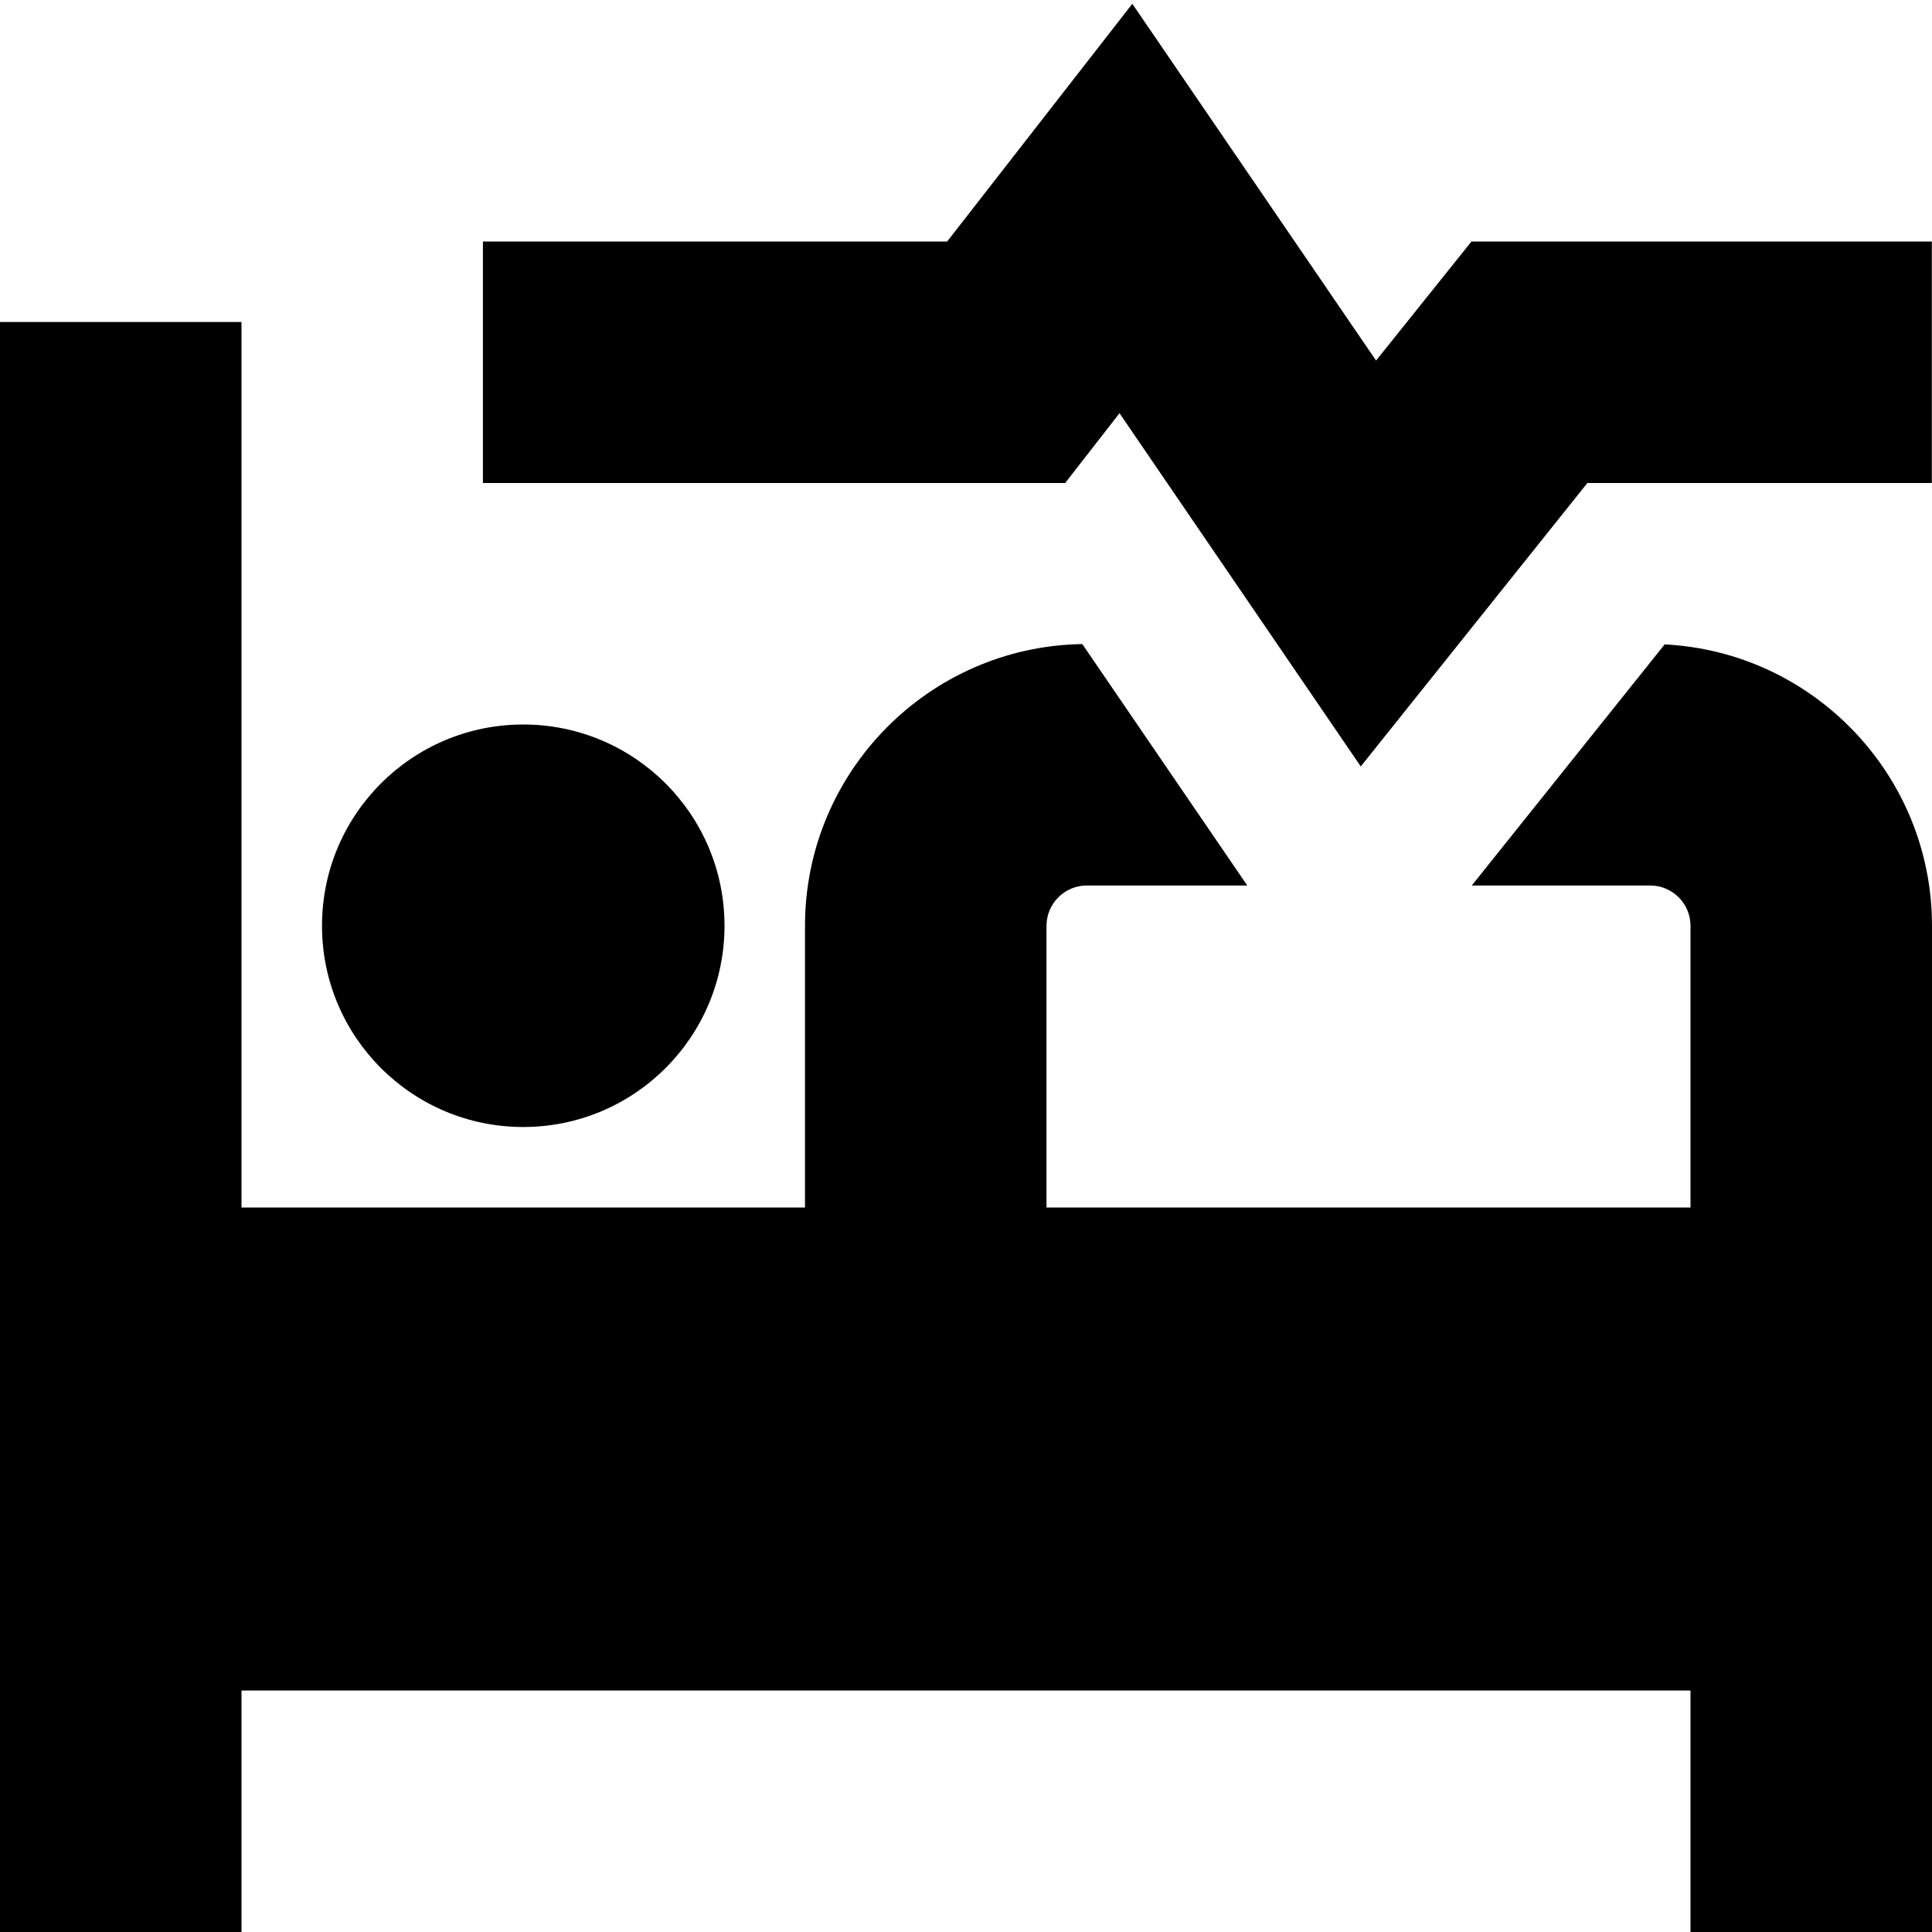 <?xml version="1.0" encoding="UTF-8"?>
<svg xmlns="http://www.w3.org/2000/svg" id="Layer_1" data-name="Layer 1" viewBox="0 0 24 24" width="512" height="512"><path d="m4,11.5c0-1.381,1.119-2.5,2.5-2.5s2.5,1.119,2.5,2.5-1.119,2.5-2.5,2.5-2.5-1.119-2.5-2.5ZM18.279,3l-1.185,1.479L14.066.047l-2.3,2.953h-5.767v3h7.233l.675-.867,2.997,4.388,2.815-3.521h4.279v-3h-5.721Zm2.4,5.005l-2.396,2.995h2.217c.275,0,.5.225.5.5v3.5h-8v-3.5c0-.275.225-.5.5-.5h1.994l-2.049-2.999c-1.904.029-3.445,1.588-3.445,3.499v3.5H3V4H0v20h3v-3h18v3h3v-12.5c0-1.87-1.474-3.402-3.321-3.495Z"/></svg>
